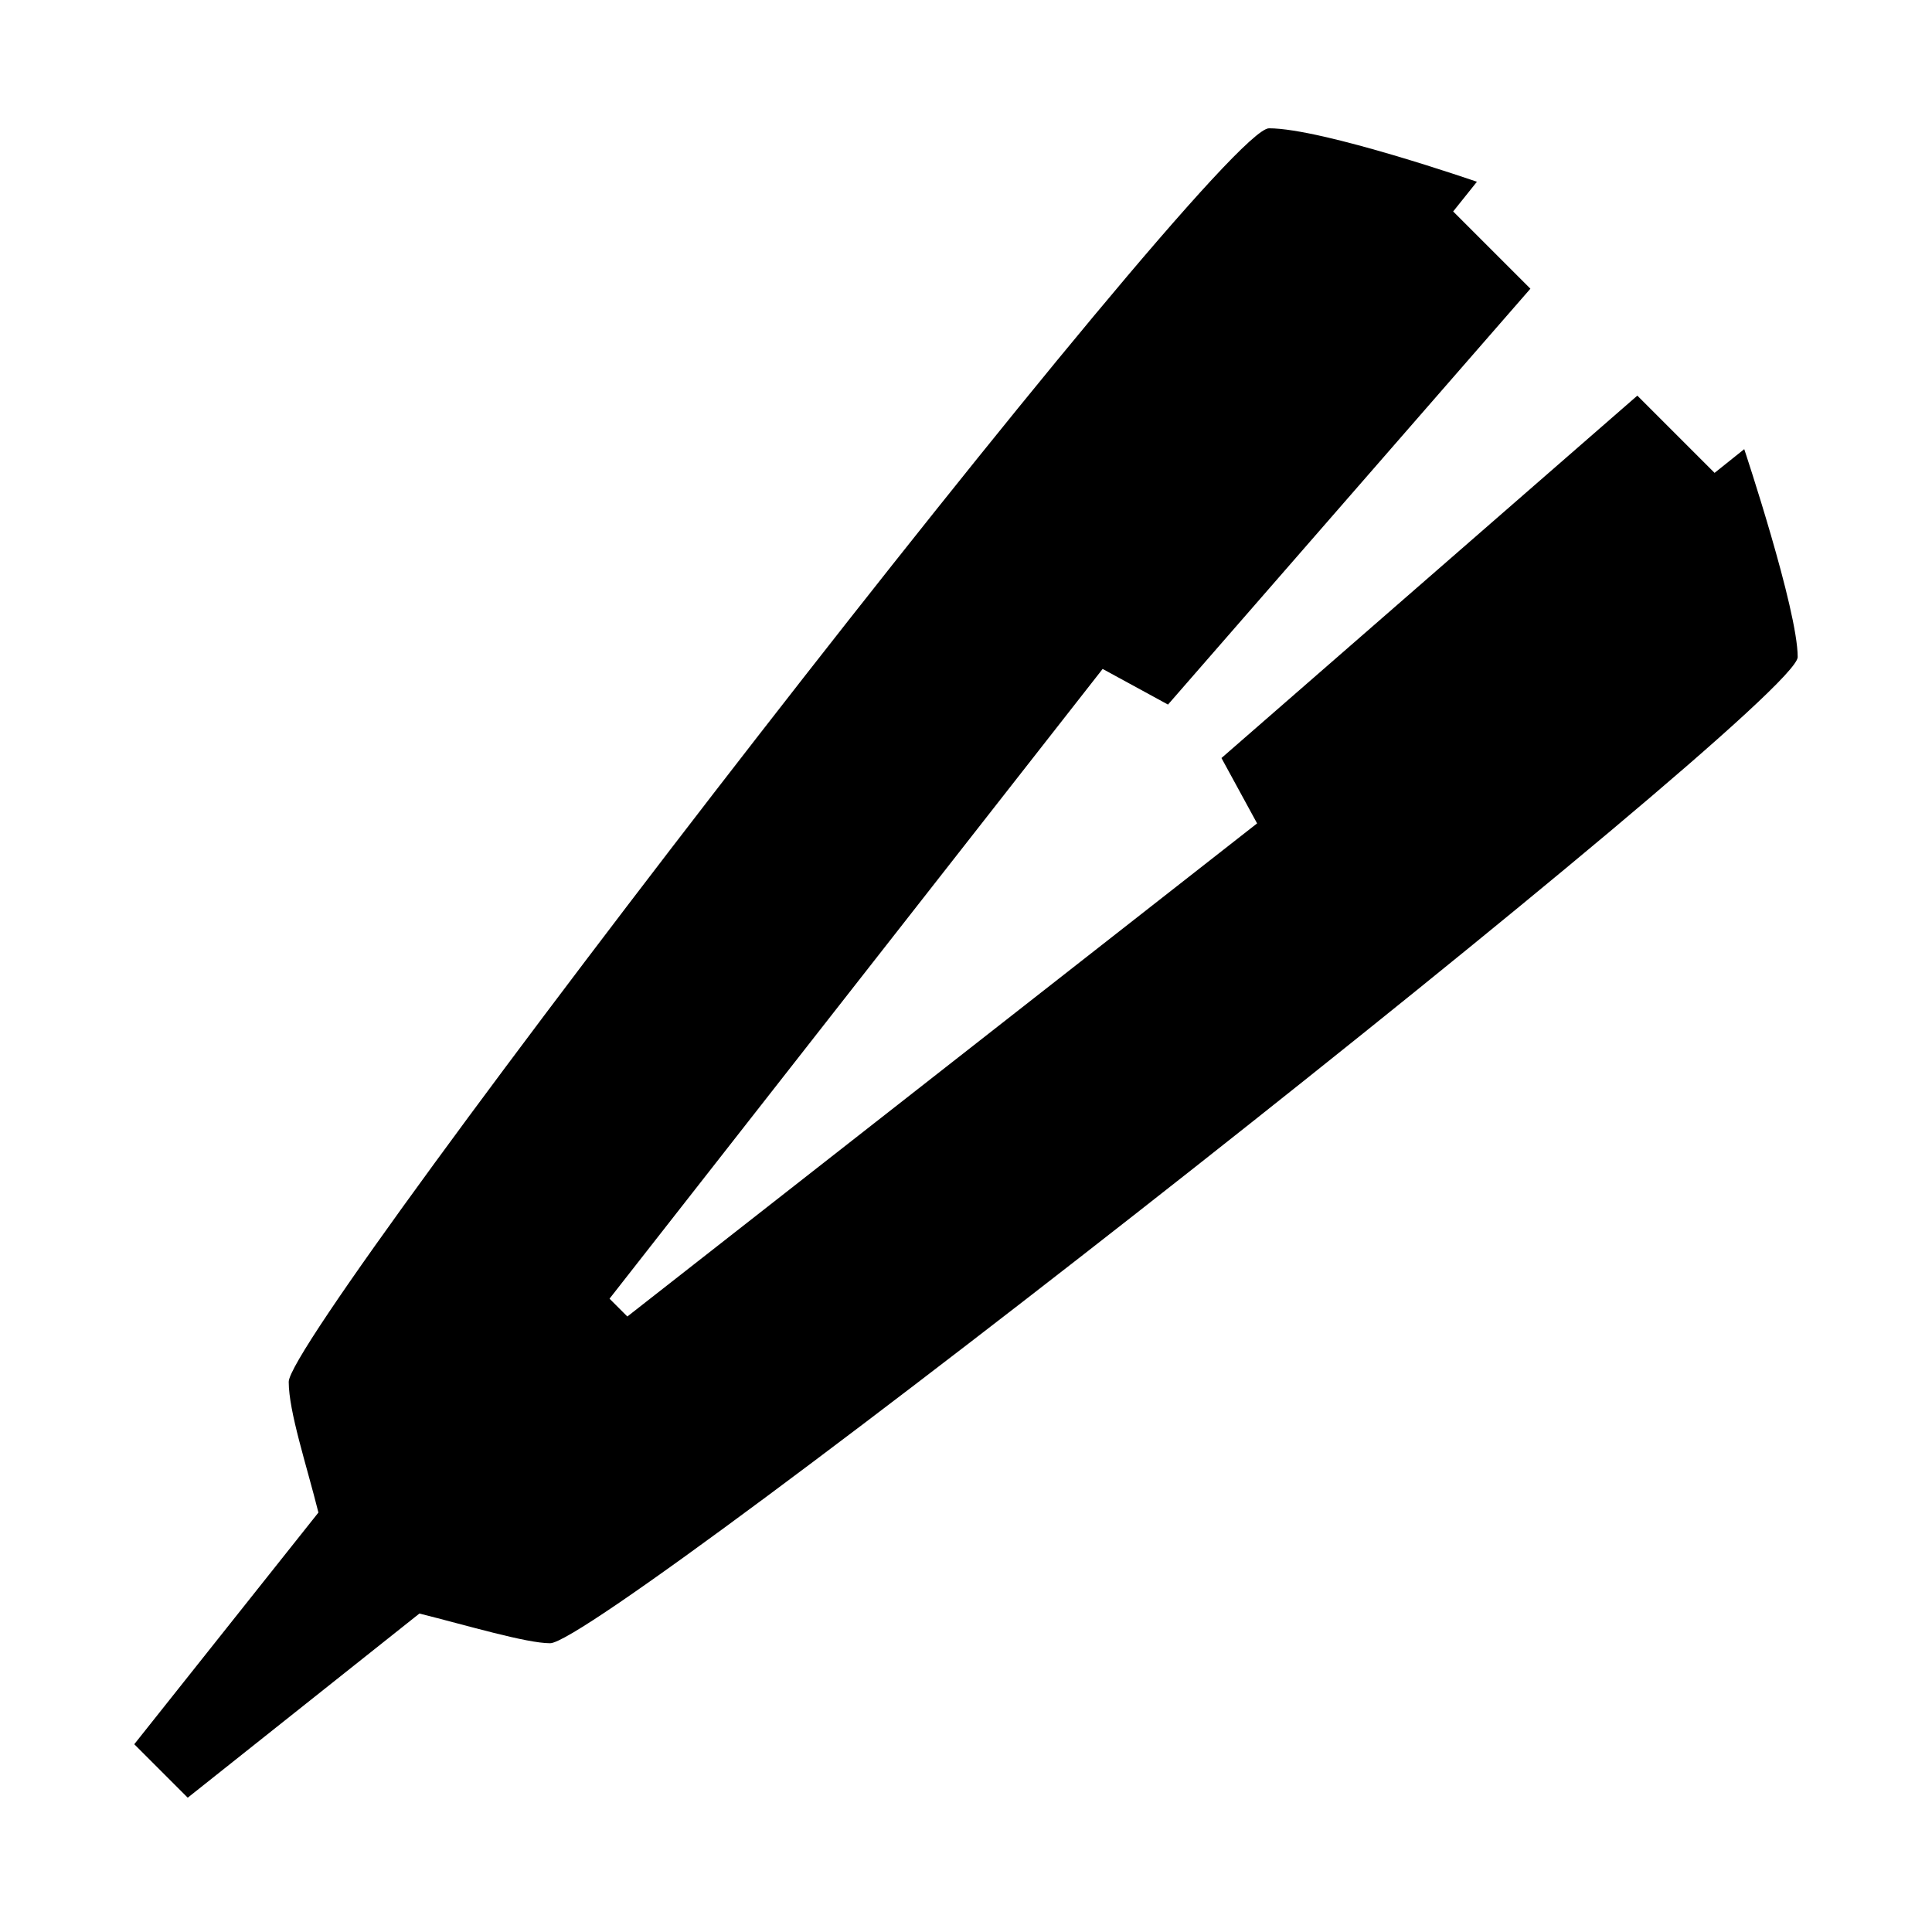 <?xml version="1.0" encoding="UTF-8"?>
<!-- Uploaded to: SVG Repo, www.svgrepo.com, Generator: SVG Repo Mixer Tools -->
<svg fill="#000000" width="800px" height="800px" version="1.1" viewBox="144 144 512 512" xmlns="http://www.w3.org/2000/svg">
 <path d="m606.25 263.02-7.871 6.297-20.469-20.469-110.21 96.039 9.445 17.32-166.89 130.68c-1.574-1.574-3.148-3.148-4.723-4.723l130.68-166.89 17.32 9.445 96.039-110.21-20.469-20.469 6.297-7.871s-40.934-14.168-55.105-14.168c-14.168 0-259.78 318.03-259.78 332.2 0 7.871 4.723 22.043 7.871 34.637l-48.805 61.402 14.168 14.168 61.402-48.805c12.594 3.148 28.34 7.871 34.637 7.871 14.168 0 330.62-248.76 330.62-261.35s-14.168-55.105-14.168-55.105z"/>
</svg>